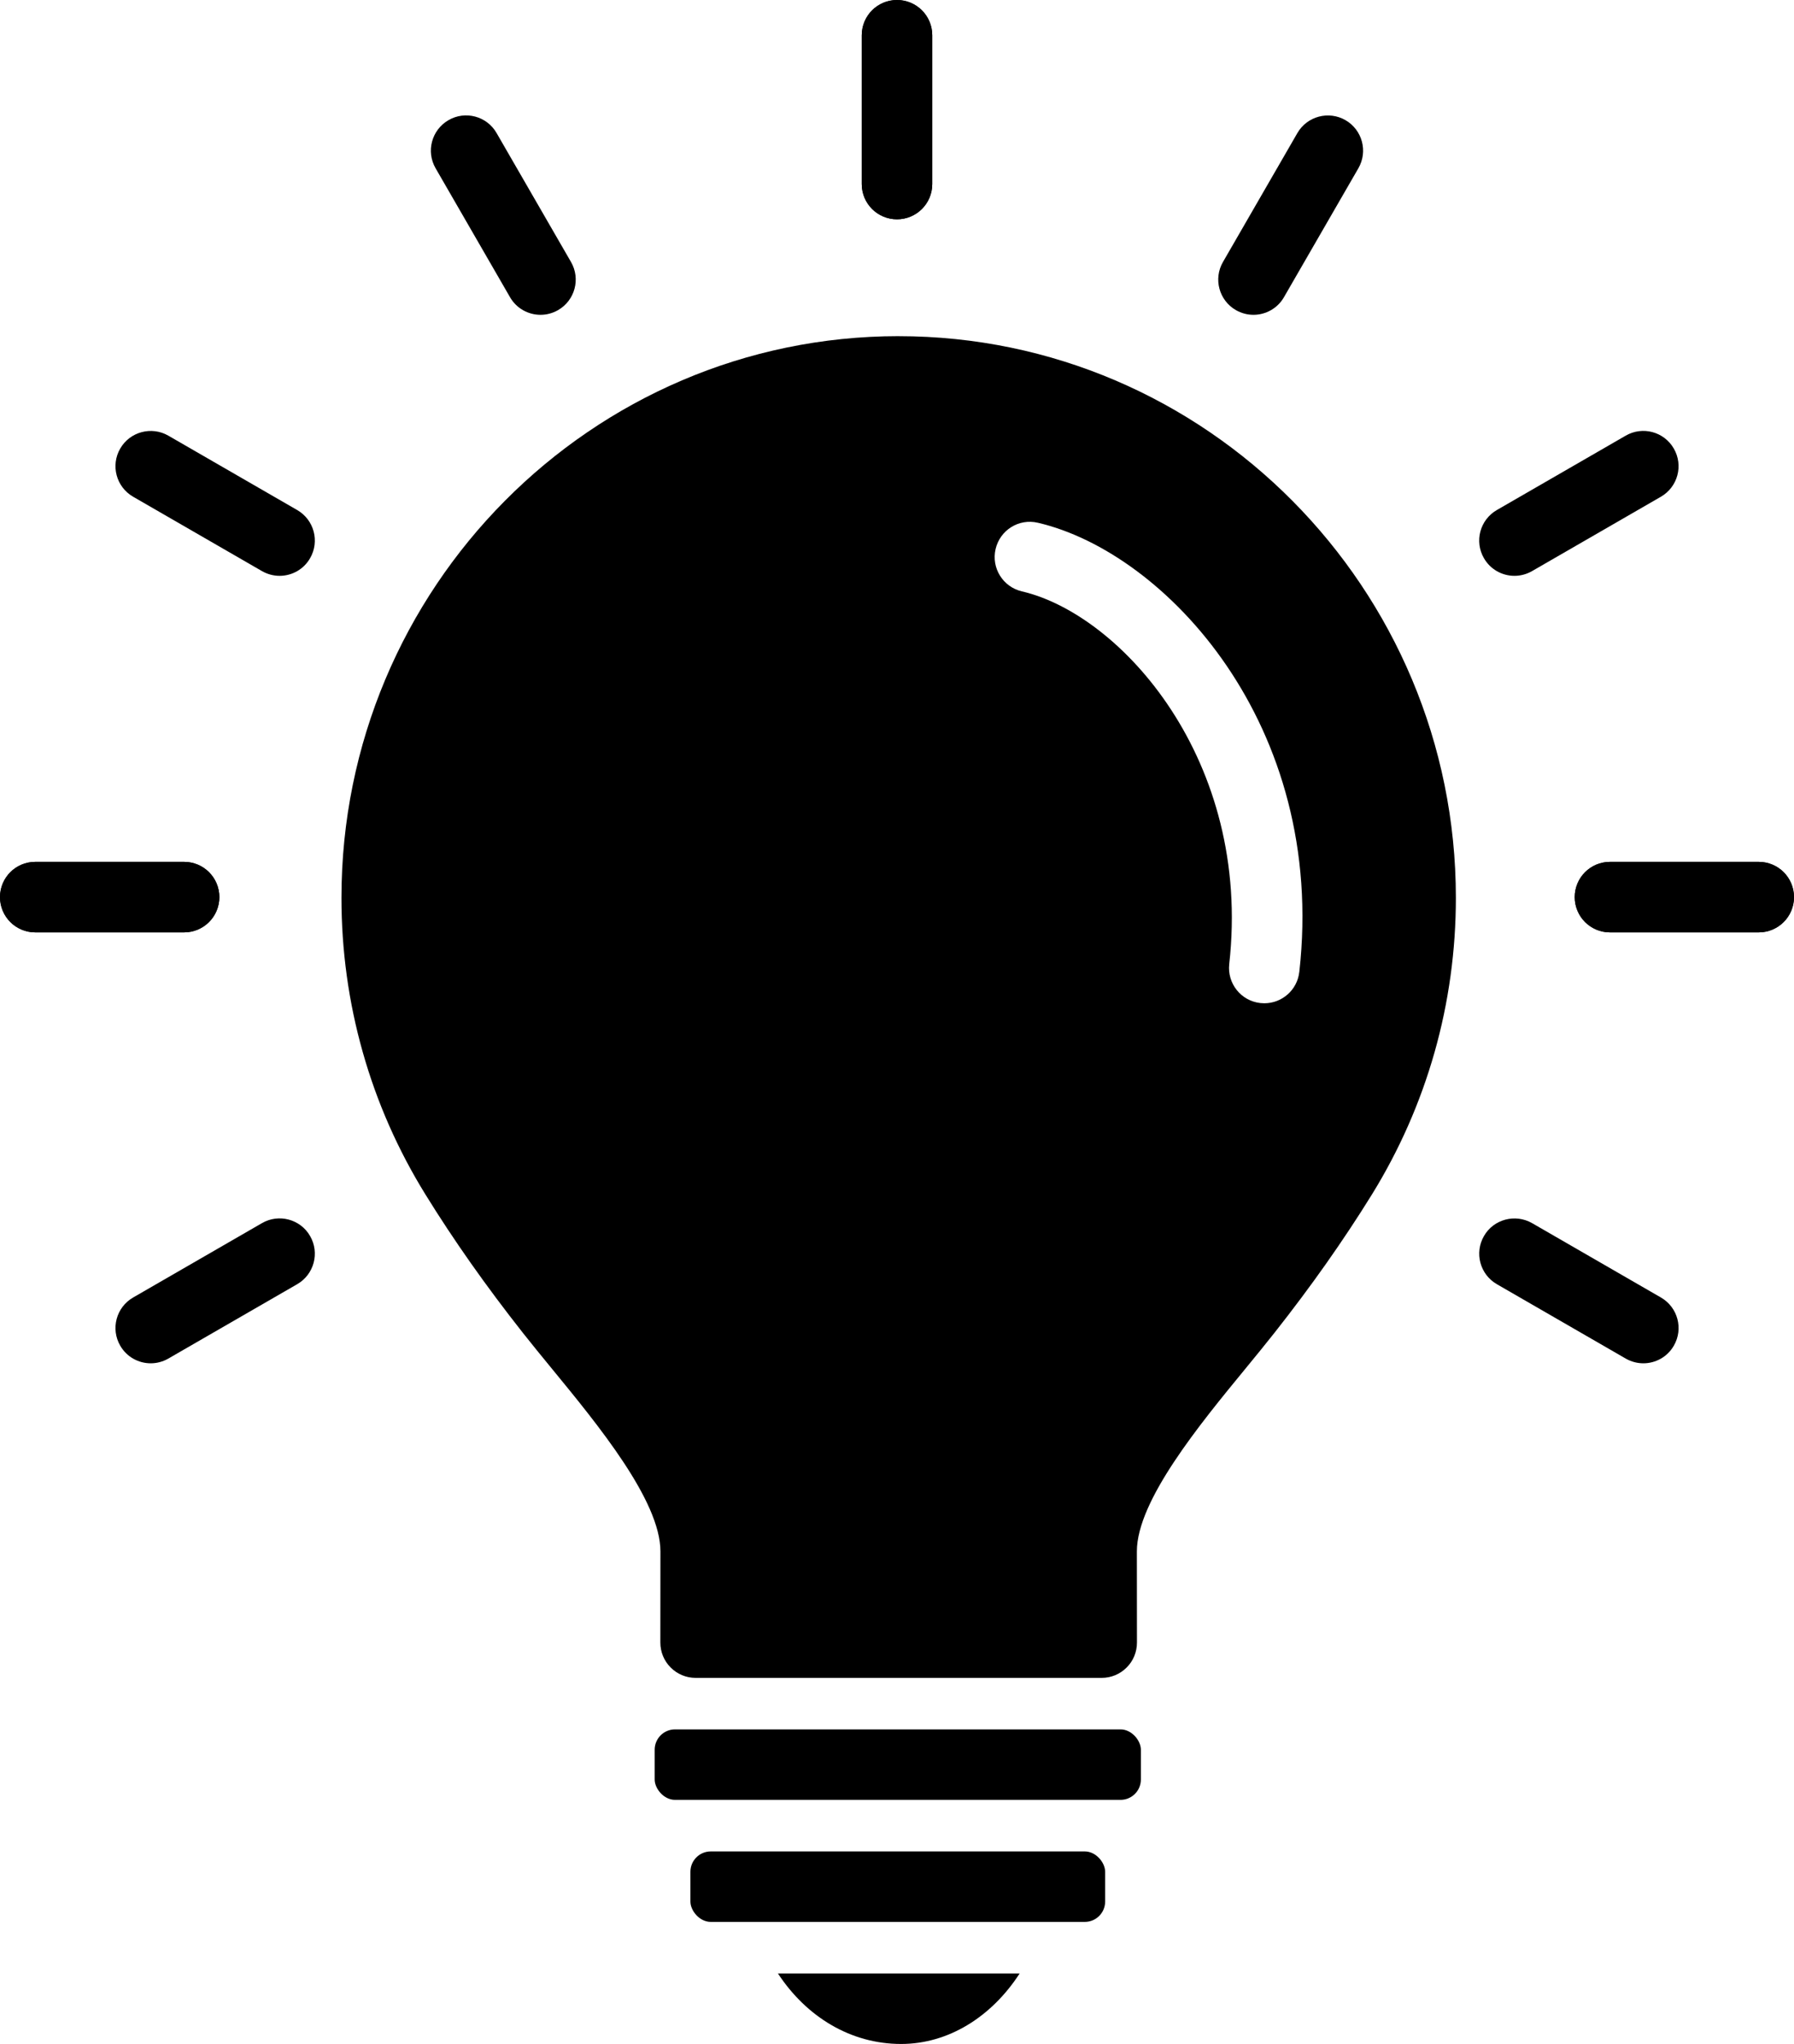 <?xml version="1.0" encoding="UTF-8"?> <svg xmlns="http://www.w3.org/2000/svg" viewBox="0 0 657.64 749.17"><path d="m328.82 80.38c-7.14 0-12.92-5.78-12.92-12.92v-54.54c0-7.14 5.78-12.92 12.92-12.92s12.92 5.78 12.92 12.92v54.54c0 7.14-5.78 12.92-12.92 12.92z"></path><path d="m644.72 341.74h-54.54c-7.14 0-12.92-5.78-12.92-12.92s5.78-12.92 12.92-12.92h54.54c7.14 0 12.92 5.78 12.92 12.92s-5.78 12.92-12.92 12.92z"></path><path d="m67.48 341.74h-54.56c-7.14 0-12.92-5.78-12.92-12.92s5.78-12.92 12.92-12.92h54.57c7.14 0 12.92 5.78 12.92 12.92s-5.78 12.92-12.92 12.92z"></path><path d="m459.5 115.39c-2.19 0-4.41-.56-6.46-1.73-6.18-3.57-8.3-11.47-4.72-17.65l27.27-47.24c3.56-6.18 11.48-8.26 17.63-4.73 6.18 3.57 8.3 11.47 4.72 17.65l-27.27 47.24c-2.37 4.14-6.74 6.46-11.18 6.46z"></path><path d="m328.82 80.38c-7.14 0-12.92-5.78-12.92-12.92v-54.54c0-7.14 5.78-12.92 12.92-12.92s12.92 5.78 12.92 12.92v54.54c0 7.14-5.78 12.92-12.92 12.92z"></path><path d="m198.14 115.39c-4.44 0-8.8-2.31-11.18-6.46l-27.27-47.24c-3.58-6.18-1.46-14.08 4.72-17.65 6.13-3.57 14.08-1.48 17.63 4.73l27.27 47.24c3.58 6.18 1.46 14.08-4.72 17.65-2.04 1.17-4.26 1.73-6.46 1.73z"></path><path d="m102.5 211.06c-2.19 0-4.41-.56-6.46-1.73l-47.25-27.27c-6.18-3.57-8.3-11.47-4.72-17.65 3.56-6.18 11.48-8.27 17.63-4.73l47.25 27.27c6.18 3.57 8.3 11.47 4.72 17.65-2.37 4.14-6.71 6.46-11.18 6.46z"></path><path d="m602.42 499.69c-2.19 0-4.41-.56-6.46-1.73l-47.25-27.27c-6.18-3.57-8.3-11.47-4.72-17.65 3.53-6.17 11.45-8.25 17.63-4.73l47.25 27.27c6.18 3.57 8.3 11.47 4.72 17.65-2.37 4.14-6.71 6.46-11.18 6.46z"></path><path d="m67.48 341.74h-54.56c-7.14 0-12.92-5.78-12.92-12.92s5.78-12.92 12.92-12.92h54.57c7.14 0 12.92 5.78 12.92 12.92s-5.78 12.92-12.92 12.92z"></path><path d="m644.72 341.74h-54.54c-7.14 0-12.92-5.78-12.92-12.92s5.78-12.92 12.92-12.92h54.54c7.14 0 12.92 5.78 12.92 12.92s-5.78 12.92-12.92 12.92z"></path><path d="m55.25 499.69c-4.47 0-8.8-2.32-11.18-6.46-3.58-6.18-1.46-14.08 4.72-17.65l47.25-27.27c6.16-3.57 14.1-1.45 17.63 4.73 3.58 6.18 1.46 14.08-4.72 17.65l-47.25 27.27c-2.04 1.17-4.26 1.73-6.46 1.73z"></path><path d="m555.16 211.06c-4.47 0-8.8-2.32-11.18-6.46-3.58-6.18-1.46-14.08 4.72-17.65l47.25-27.27c6.18-3.58 14.08-1.45 17.63 4.73 3.58 6.18 1.46 14.08-4.72 17.65l-47.25 27.27c-2.04 1.17-4.26 1.73-6.46 1.73z"></path><path d="m329.44 123.21c-112.64 0-204.27 92.36-204.27 205.87 0 19.24 2.62 38.28 7.82 56.6 5.15 18.26 12.87 35.81 22.98 52.15 10.47 16.94 22.18 33.53 35.72 50.72 3.28 4.16 6.91 8.59 10.7 13.21 16.75 20.4 39.71 48.32 39.71 66.87l-.03 33.41c0 3.43 1.34 6.72 3.78 9.15 2.42 2.43 5.7 3.8 9.13 3.8h148.89c3.43 0 6.71-1.36 9.13-3.8 2.45-2.42 3.78-5.71 3.78-9.15l-.03-33.41c0-18.54 22.96-46.47 39.71-66.87 3.78-4.62 7.42-9.04 10.7-13.21 13.55-17.19 25.25-33.78 35.75-50.73 10.04-16.25 17.76-33.78 22.96-52.12 5.2-18.33 7.82-37.38 7.82-56.61 0-113.51-91.63-205.87-204.27-205.87zm146.85 233.04c-.73 6.6-6.33 11.48-12.82 11.48-.48 0-.98-.03-1.46-.08-7.09-.79-12.18-7.19-11.4-14.28 8.35-74.62-39.63-128.14-75.99-136.61-6.94-1.61-11.28-8.55-9.66-15.5 1.61-6.94 8.48-11.31 15.52-9.65 46.67 10.86 105.96 74.12 95.82 164.64z"></path><path d="m285.17 723.33c10.43 15.88 26.64 25.84 45.15 25.84 17.36 0 33.18-9.96 43.46-25.84z"></path><rect height="25.83" rx="7.45" width="178.23" x="239.99" y="633.87"></rect><rect height="25.83" rx="7.45" width="152.03" x="253.09" y="678.6"></rect></svg> 